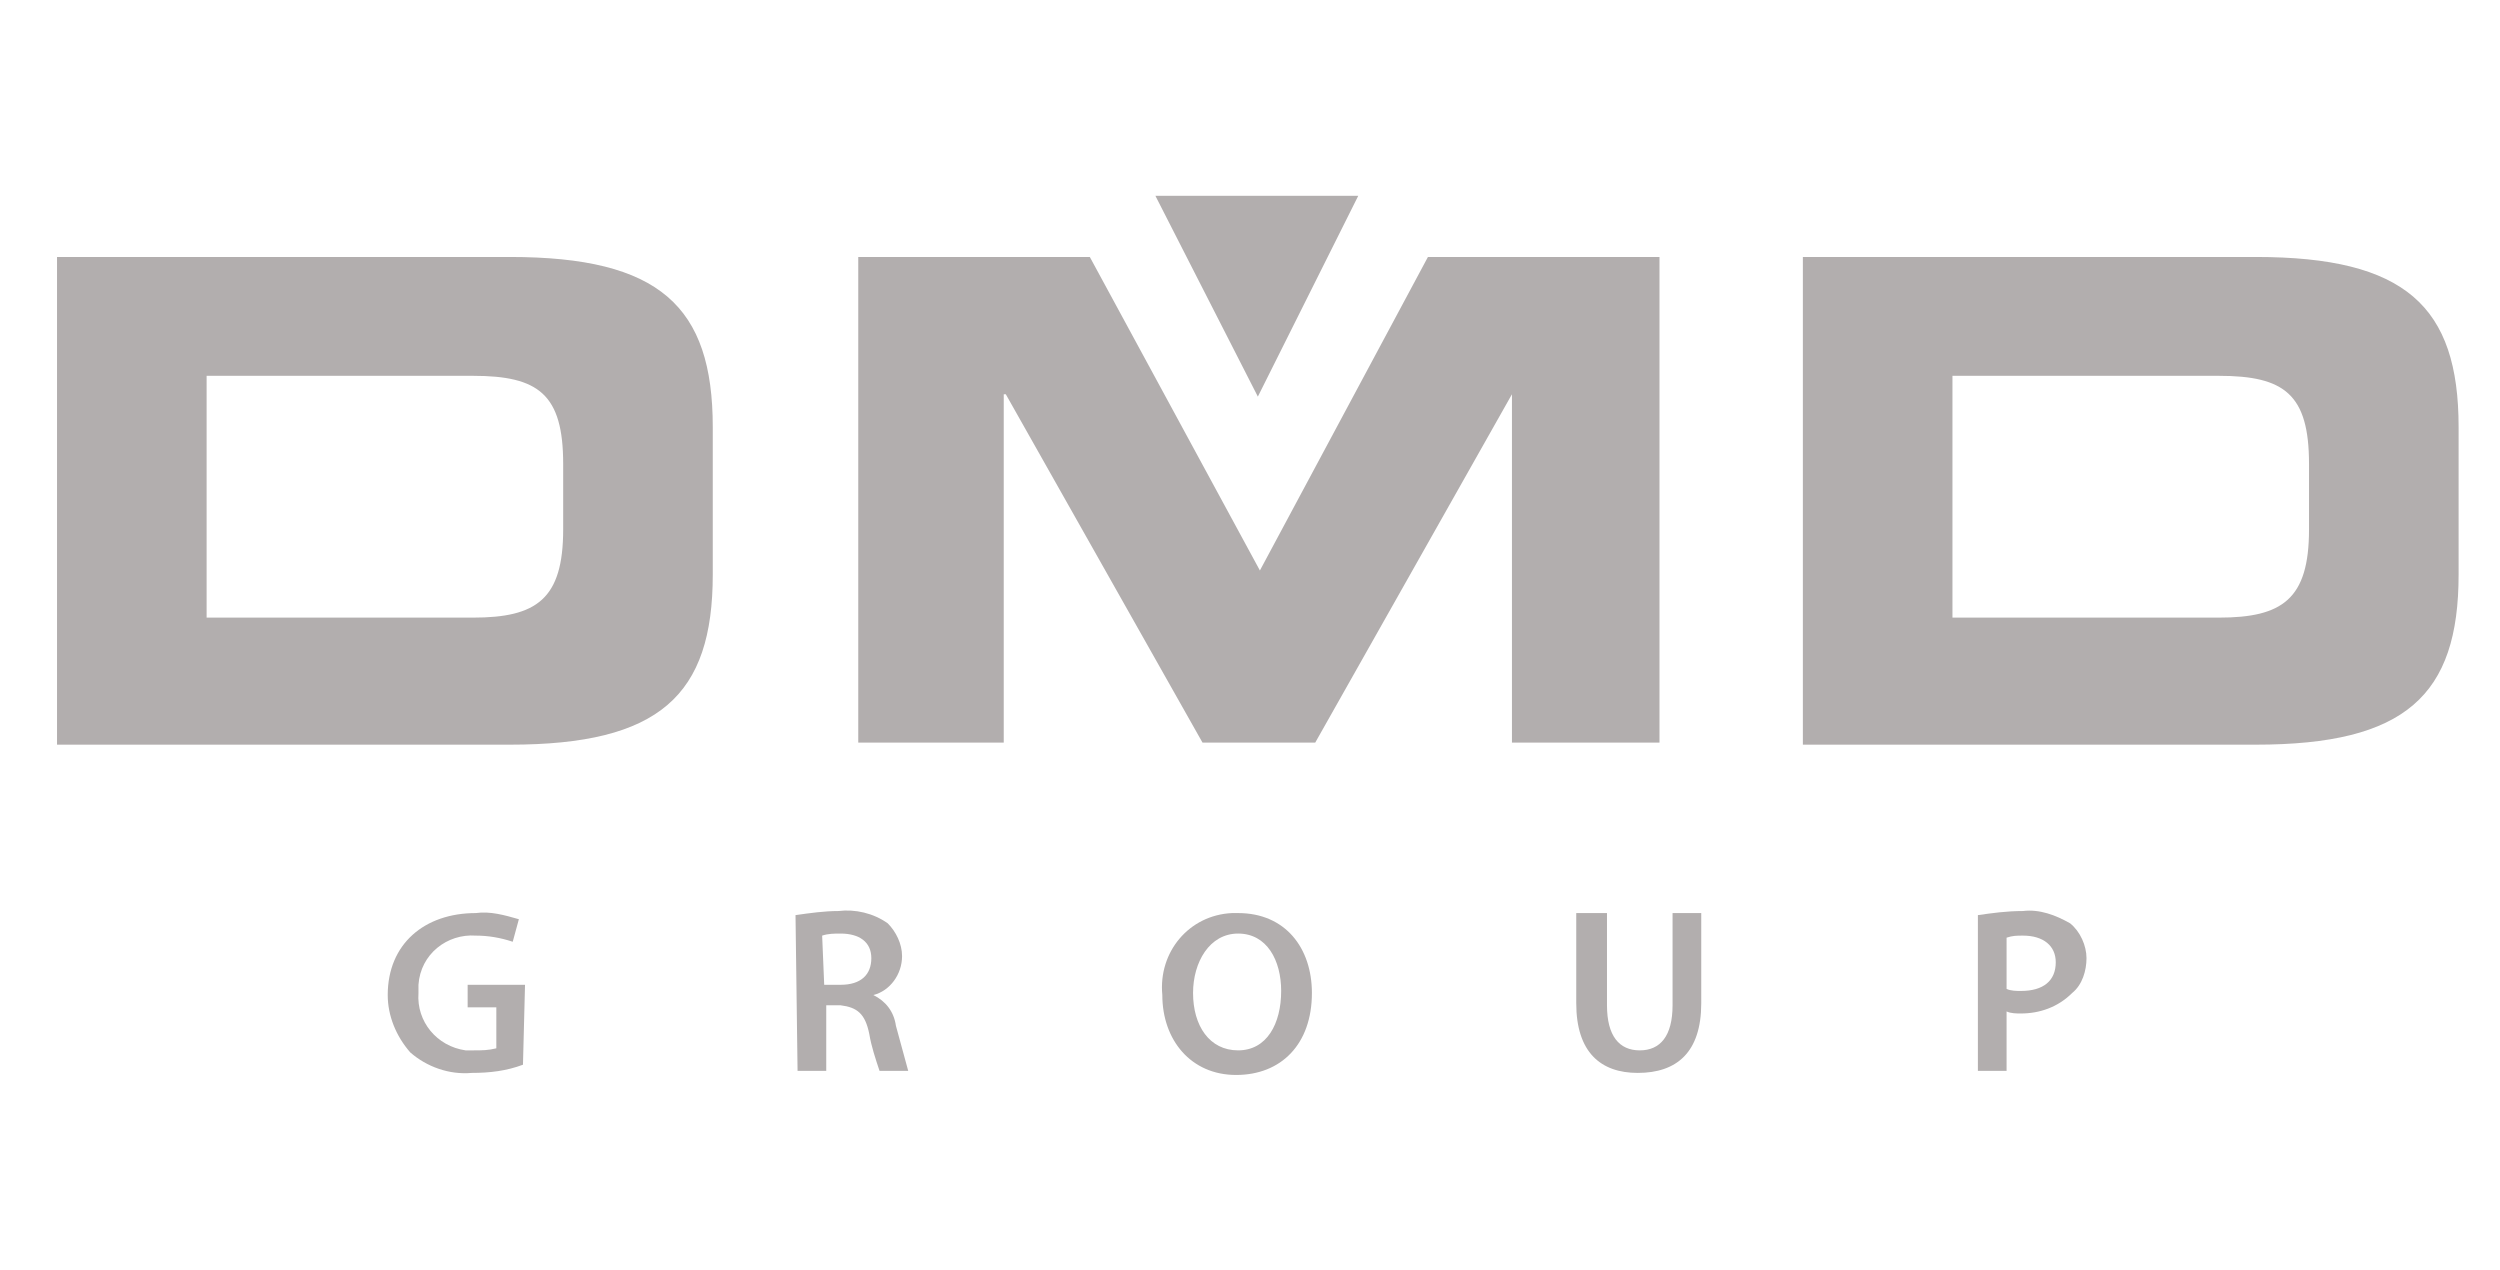 <?xml version="1.0" encoding="utf-8"?>
<!-- Generator: Adobe Illustrator 27.0.0, SVG Export Plug-In . SVG Version: 6.00 Build 0)  -->
<svg version="1.1" id="Layer_1" xmlns="http://www.w3.org/2000/svg" xmlns:xlink="http://www.w3.org/1999/xlink" x="0px" y="0px"
	 viewBox="0 0 122 62" style="enable-background:new 0 0 122 62;" xml:space="preserve">
<style type="text/css">
	.st0{fill:#B2AEAE;}
</style>
<g>
	<g id="Artboard_1">
		<g id="Group_84" transform="translate(-2087.217 368.028)">
			<g id="dmd-group-logo" transform="translate(2090 -358.473)">
				<g id="Group_21" transform="translate(16.138 34.903)">
					<path id="Path_64" class="st0" d="M6.6,7.5C5.8,7.8,5,7.9,4.1,7.9C3,8,1.9,7.6,1.1,6.9C0.4,6.1,0,5.1,0,4.1c0-2.5,1.8-4,4.3-4
						C5,0,5.7,0.2,6.4,0.4L6.1,1.5C5.5,1.3,4.9,1.2,4.3,1.2C2.9,1.1,1.6,2.1,1.5,3.6c0,0.1,0,0.3,0,0.4C1.4,5.4,2.4,6.6,3.8,6.8
						c0.1,0,0.3,0,0.4,0c0.4,0,0.7,0,1.1-0.1V4.7H3.9V3.6h2.8L6.6,7.5L6.6,7.5z"/>
					<path id="Path_65" class="st0" d="M19.9,0.2c0.7-0.1,1.4-0.2,2.1-0.2c0.8-0.1,1.7,0.1,2.4,0.6c0.4,0.4,0.7,1,0.7,1.6
						c0,0.9-0.6,1.7-1.4,1.9v0c0.6,0.3,1,0.8,1.1,1.5c0.2,0.7,0.4,1.5,0.6,2.2H24c-0.2-0.6-0.4-1.2-0.5-1.8c-0.2-1-0.6-1.3-1.4-1.4
						h-0.7v3.2h-1.4L19.9,0.2L19.9,0.2z M21.3,3.6h0.8c1,0,1.5-0.5,1.5-1.3c0-0.8-0.6-1.2-1.5-1.2c-0.3,0-0.6,0-0.9,0.1L21.3,3.6z"
						/>
					<path id="Path_66" class="st0" d="M41.4,8c-2.2,0-3.6-1.7-3.6-3.9c-0.2-2.1,1.3-3.9,3.4-4c0.1,0,0.2,0,0.3,0
						c2.3,0,3.6,1.7,3.6,3.9C45.1,6.5,43.6,8,41.4,8L41.4,8z M41.5,6.8c1.4,0,2.1-1.3,2.1-2.9c0-1.5-0.7-2.8-2.1-2.8
						S39.3,2.5,39.3,4C39.3,5.6,40.1,6.8,41.5,6.8L41.5,6.8L41.5,6.8z"/>
					<path id="Path_67" class="st0" d="M59.5,0.1v4.5c0,1.5,0.6,2.2,1.6,2.2c1,0,1.6-0.7,1.6-2.2V0.1h1.4v4.4c0,2.4-1.2,3.4-3.1,3.4
						c-1.8,0-3-1-3-3.4V0.1L59.5,0.1L59.5,0.1z"/>
					<path id="Path_68" class="st0" d="M77.6,0.2c0.7-0.1,1.4-0.2,2.2-0.2c0.8-0.1,1.6,0.2,2.3,0.6c0.5,0.4,0.8,1.1,0.8,1.7
						c0,0.6-0.2,1.3-0.7,1.7C81.5,4.7,80.6,5,79.7,5c-0.2,0-0.5,0-0.7-0.1v2.9h-1.4L77.6,0.2z M79,3.8c0.2,0.1,0.5,0.1,0.7,0.1
						c1.1,0,1.7-0.5,1.7-1.4c0-0.8-0.6-1.3-1.6-1.3c-0.3,0-0.5,0-0.8,0.1L79,3.8z"/>
				</g>
				<path id="Path_69" class="st0" d="M53.6,0l5,9.8L63.5,0H53.6z"/>
				<g id="Group_24" transform="translate(0 2.985)">
					<g id="Group_22">
						<path id="Path_70" class="st0" d="M0,0h22.1C29.4,0,32,2.4,32,8.3v7.2c0,5.9-2.6,8.3-9.9,8.3H0V0z M7.3,17.6h13
							c3.1,0,4.4-0.9,4.4-4.3v-3.2c0-3.4-1.2-4.3-4.4-4.3h-13V17.6z"/>
					</g>
					<path id="Path_71" class="st0" d="M39.1,0h11.3l8.3,15.3L66.9,0h11.3v23.7H71v-17H71l-9.6,17h-5.5l-9.6-17h-0.1v17h-7.1V0z"/>
					<g id="Group_23" transform="translate(85.197)">
						<path id="Path_72" class="st0" d="M0,0h22.1C29.4,0,32,2.4,32,8.3v7.2c0,5.9-2.6,8.3-9.9,8.3H0V0z M7.3,17.6h13
							c3.1,0,4.4-0.9,4.4-4.3v-3.2c0-3.4-1.2-4.3-4.4-4.3h-13L7.3,17.6z"/>
					</g>
				</g>
			</g>
		</g>
	</g>
</g>
</svg>
